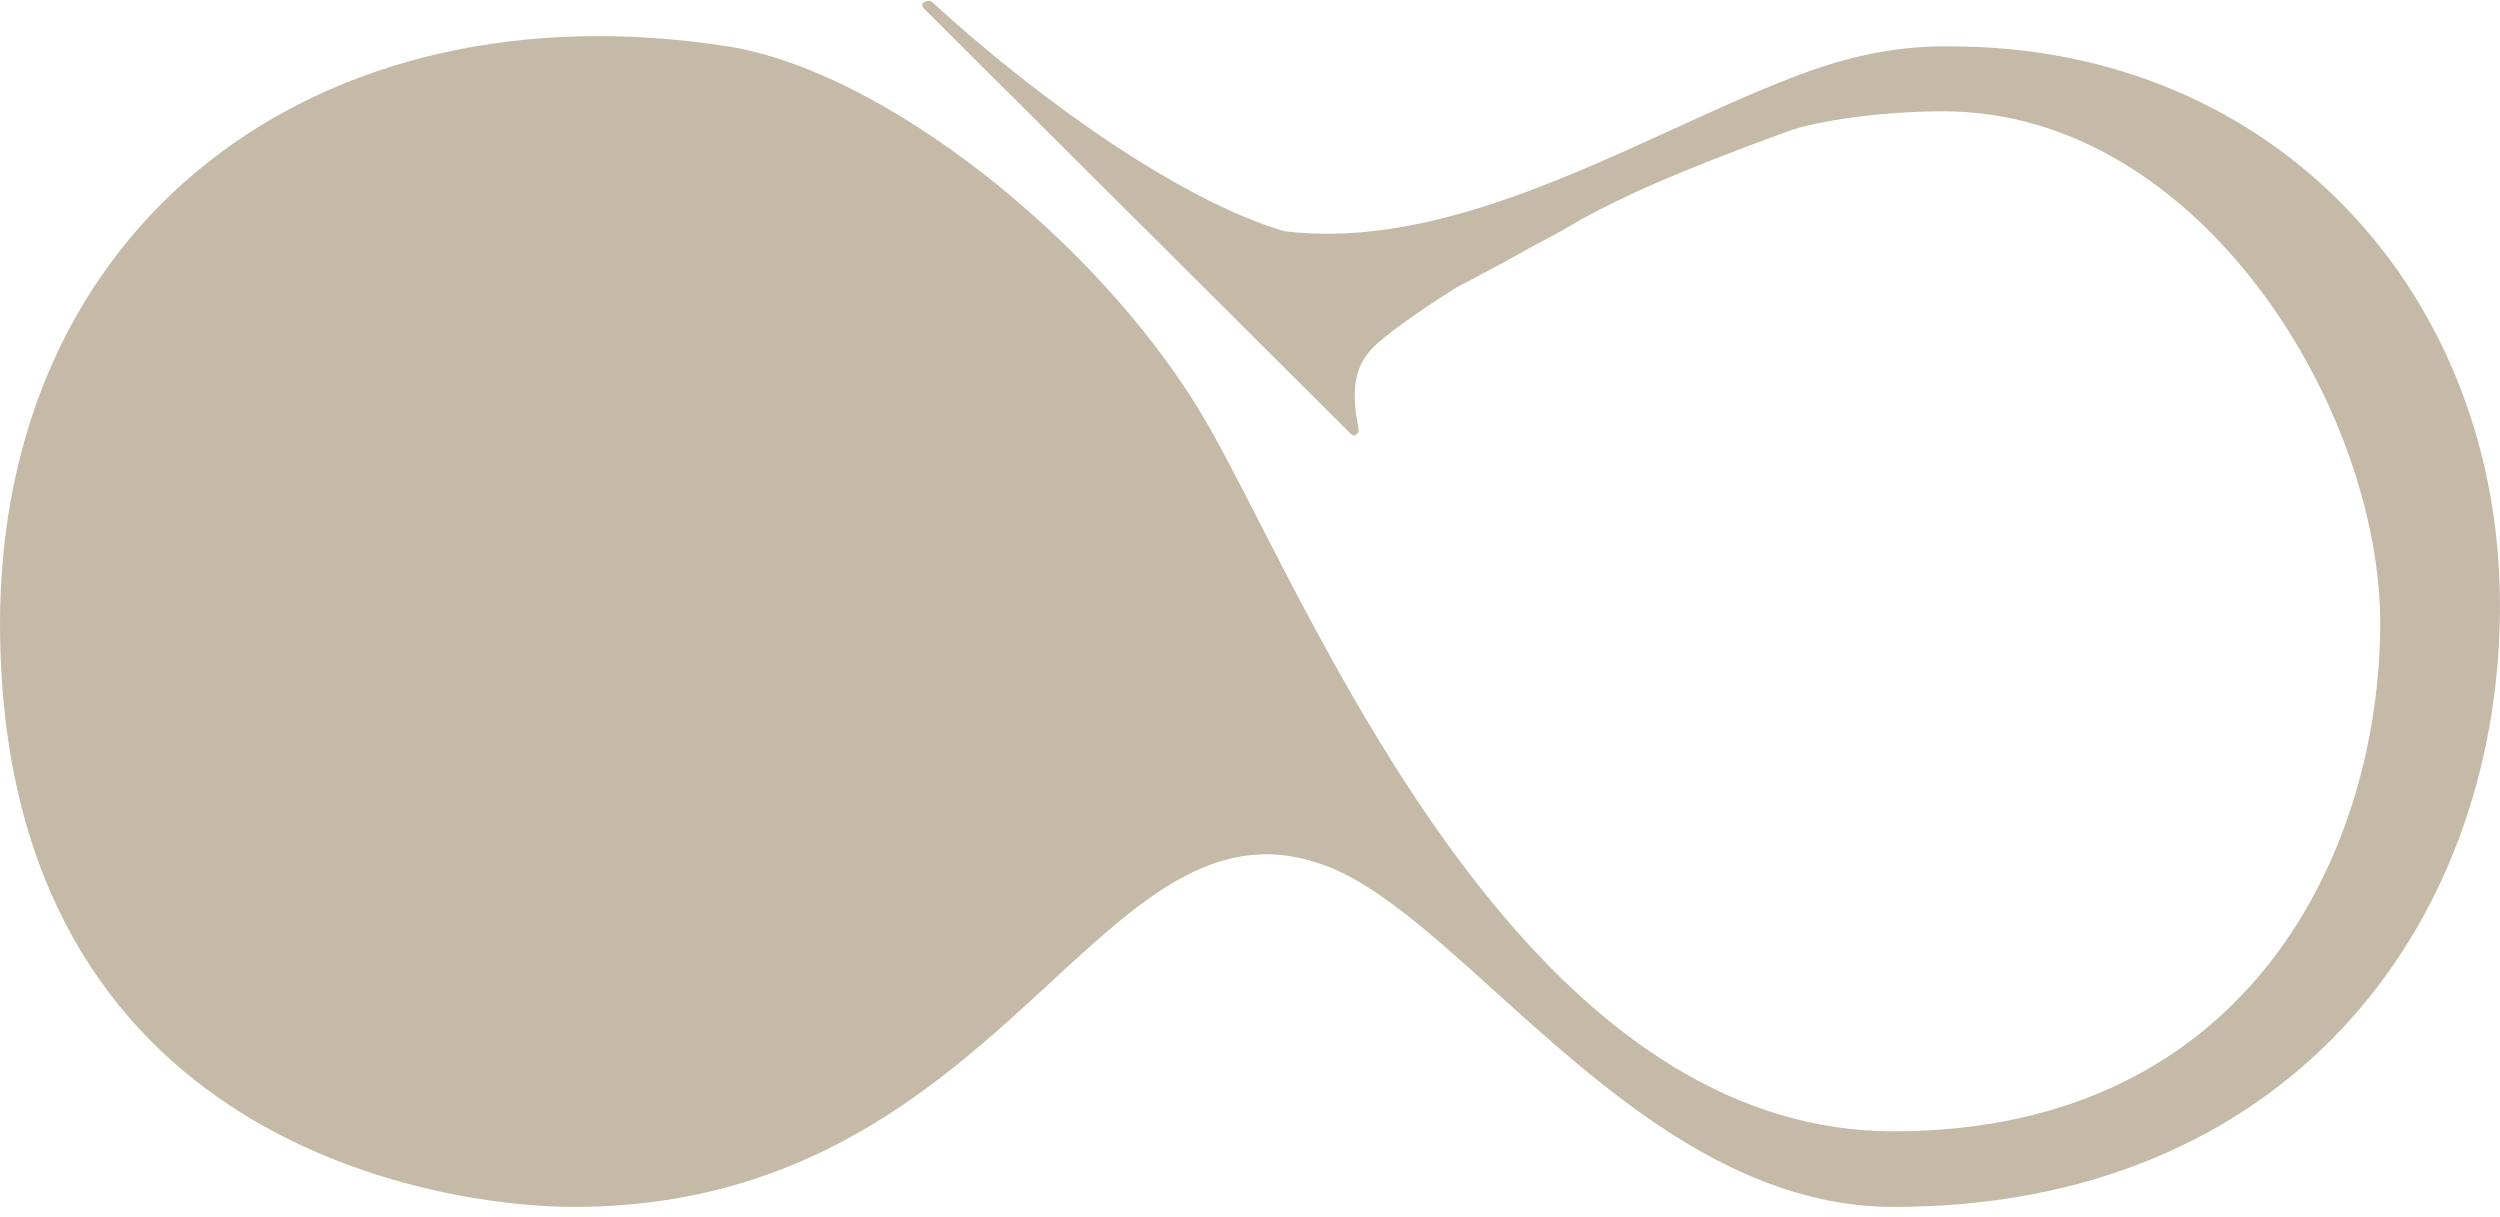 <?xml version="1.0" encoding="UTF-8"?> <svg xmlns="http://www.w3.org/2000/svg" width="76" height="37" viewBox="0 0 76 37" fill="none"> <path fill-rule="evenodd" clip-rule="evenodd" d="M39.042 7.028C39.042 7.028 39.042 7.028 39.041 7.027C35.9 6.108 31.594 3.039 28.397 0.117C28.314 0.021 28.218 0.001 28.109 0.056C28 0.112 28.008 0.194 28.132 0.303L41.06 13.183C41.129 13.251 41.183 13.258 41.224 13.203C41.279 13.175 41.306 13.127 41.305 13.058C41.021 11.688 41.237 10.995 41.904 10.411C42.407 9.971 43.368 9.307 44.286 8.734C45.298 8.207 46.055 7.789 46.703 7.426C47.242 7.155 47.672 6.904 48.118 6.642C49.473 5.913 50.877 5.267 54.312 4.006C55.264 3.656 57.26 3.384 59.082 3.384C66.891 3.384 72.358 12.459 72.358 18.938C72.358 25.734 68.452 34.392 57.565 34.392C47.791 34.392 41.781 22.684 38.281 15.866C37.571 14.483 36.965 13.301 36.451 12.459C33.25 7.214 26.808 2.142 22.123 1.41C9.63 -0.543 -0.102 6.807 0.001 19.169C0.132 34.887 13.591 36.692 17.438 36.691C24.54 36.689 28.608 32.936 31.93 29.872C34.817 27.209 37.141 25.065 40.402 26.356C41.932 26.962 43.599 28.468 45.459 30.148C48.773 33.142 52.702 36.691 57.565 36.691C69.493 36.691 75.908 28.2 75.999 18.597C76.09 9.029 69.233 1.41 59.304 1.41C57.794 1.381 56.38 1.676 55.036 2.152C53.728 2.617 52.333 3.255 50.881 3.918C47.136 5.631 43.015 7.515 39.042 7.028Z" fill="#C5BAA8"></path> </svg> 